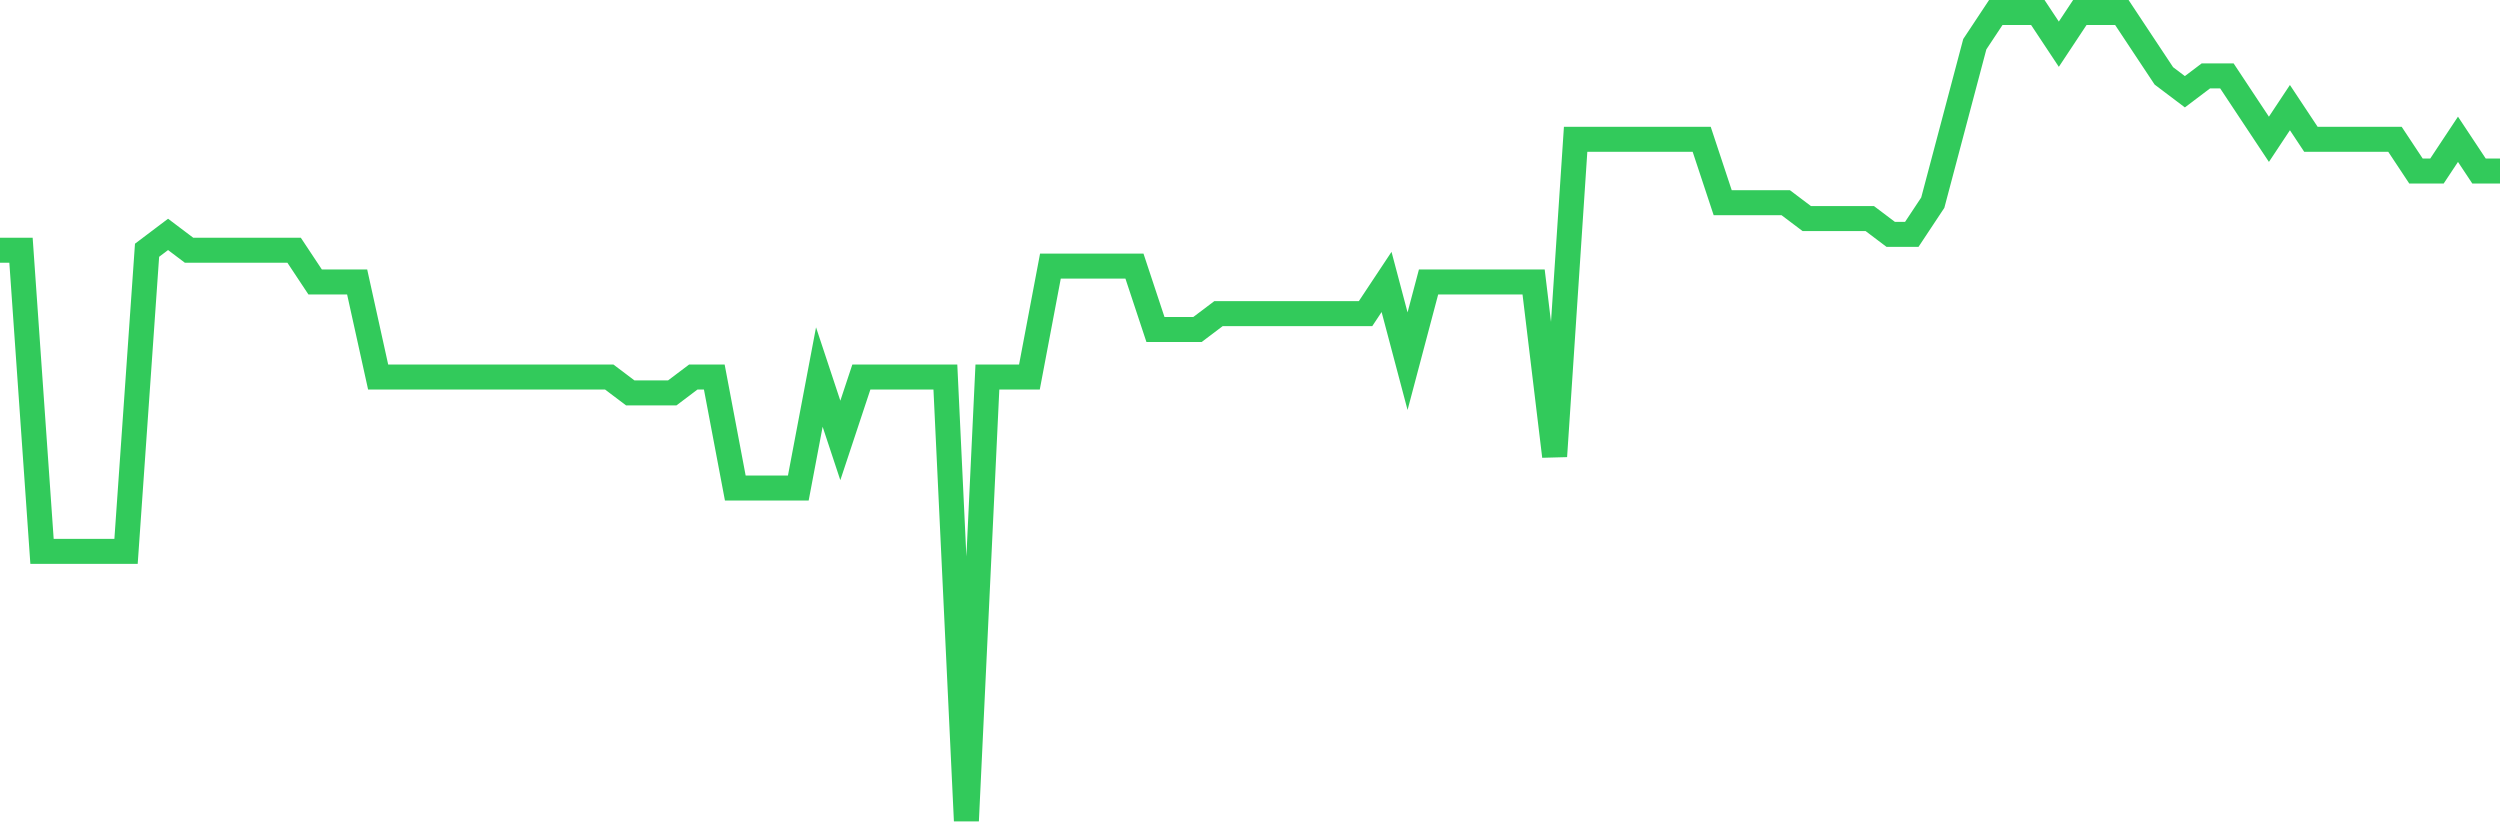 <svg
  xmlns="http://www.w3.org/2000/svg"
  xmlns:xlink="http://www.w3.org/1999/xlink"
  width="120"
  height="40"
  viewBox="0 0 120 40"
  preserveAspectRatio="none"
>
  <polyline
    points="0,12.012 1.008,12.012 2.017,26.467 3.025,26.467 4.034,26.467 5.042,26.467 6.05,26.467 7.059,12.012 8.067,11.251 9.076,12.012 10.084,12.012 11.092,12.012 12.101,12.012 13.109,12.012 14.118,12.012 15.126,13.533 16.134,13.533 17.143,13.533 18.151,18.098 19.16,18.098 20.168,18.098 21.176,18.098 22.185,18.098 23.193,18.098 24.202,18.098 25.21,18.098 26.218,18.098 27.227,18.098 28.235,18.098 29.244,18.098 30.252,18.859 31.261,18.859 32.269,18.859 33.277,18.098 34.286,18.098 35.294,23.424 36.303,23.424 37.311,23.424 38.319,23.424 39.328,18.098 40.336,21.141 41.345,18.098 42.353,18.098 43.361,18.098 44.37,18.098 45.378,18.098 46.387,39.4 47.395,18.098 48.403,18.098 49.412,18.098 50.42,12.773 51.429,12.773 52.437,12.773 53.445,12.773 54.454,12.773 55.462,15.816 56.471,15.816 57.479,15.816 58.487,15.055 59.496,15.055 60.504,15.055 61.513,15.055 62.521,15.055 63.529,15.055 64.538,15.055 65.546,15.055 66.555,13.533 67.563,17.337 68.571,13.533 69.58,13.533 70.588,13.533 71.597,13.533 72.605,13.533 73.613,13.533 74.622,21.902 75.63,6.686 76.639,6.686 77.647,6.686 78.655,6.686 79.664,6.686 80.672,6.686 81.681,6.686 82.689,9.729 83.697,9.729 84.706,9.729 85.714,9.729 86.723,10.49 87.731,10.49 88.739,10.49 89.748,10.49 90.756,11.251 91.765,11.251 92.773,9.729 93.782,5.925 94.79,2.122 95.798,0.6 96.807,0.6 97.815,0.6 98.824,2.122 99.832,0.6 100.84,0.6 101.849,0.6 102.857,2.122 103.866,3.643 104.874,4.404 105.882,3.643 106.891,3.643 107.899,5.165 108.908,6.686 109.916,5.165 110.924,6.686 111.933,6.686 112.941,6.686 113.95,6.686 114.958,6.686 115.966,8.208 116.975,8.208 117.983,6.686 118.992,8.208 120,8.208"
    fill="none"
    stroke="#32ca5b"
    stroke-width="1.2"
  >
  </polyline>
</svg>